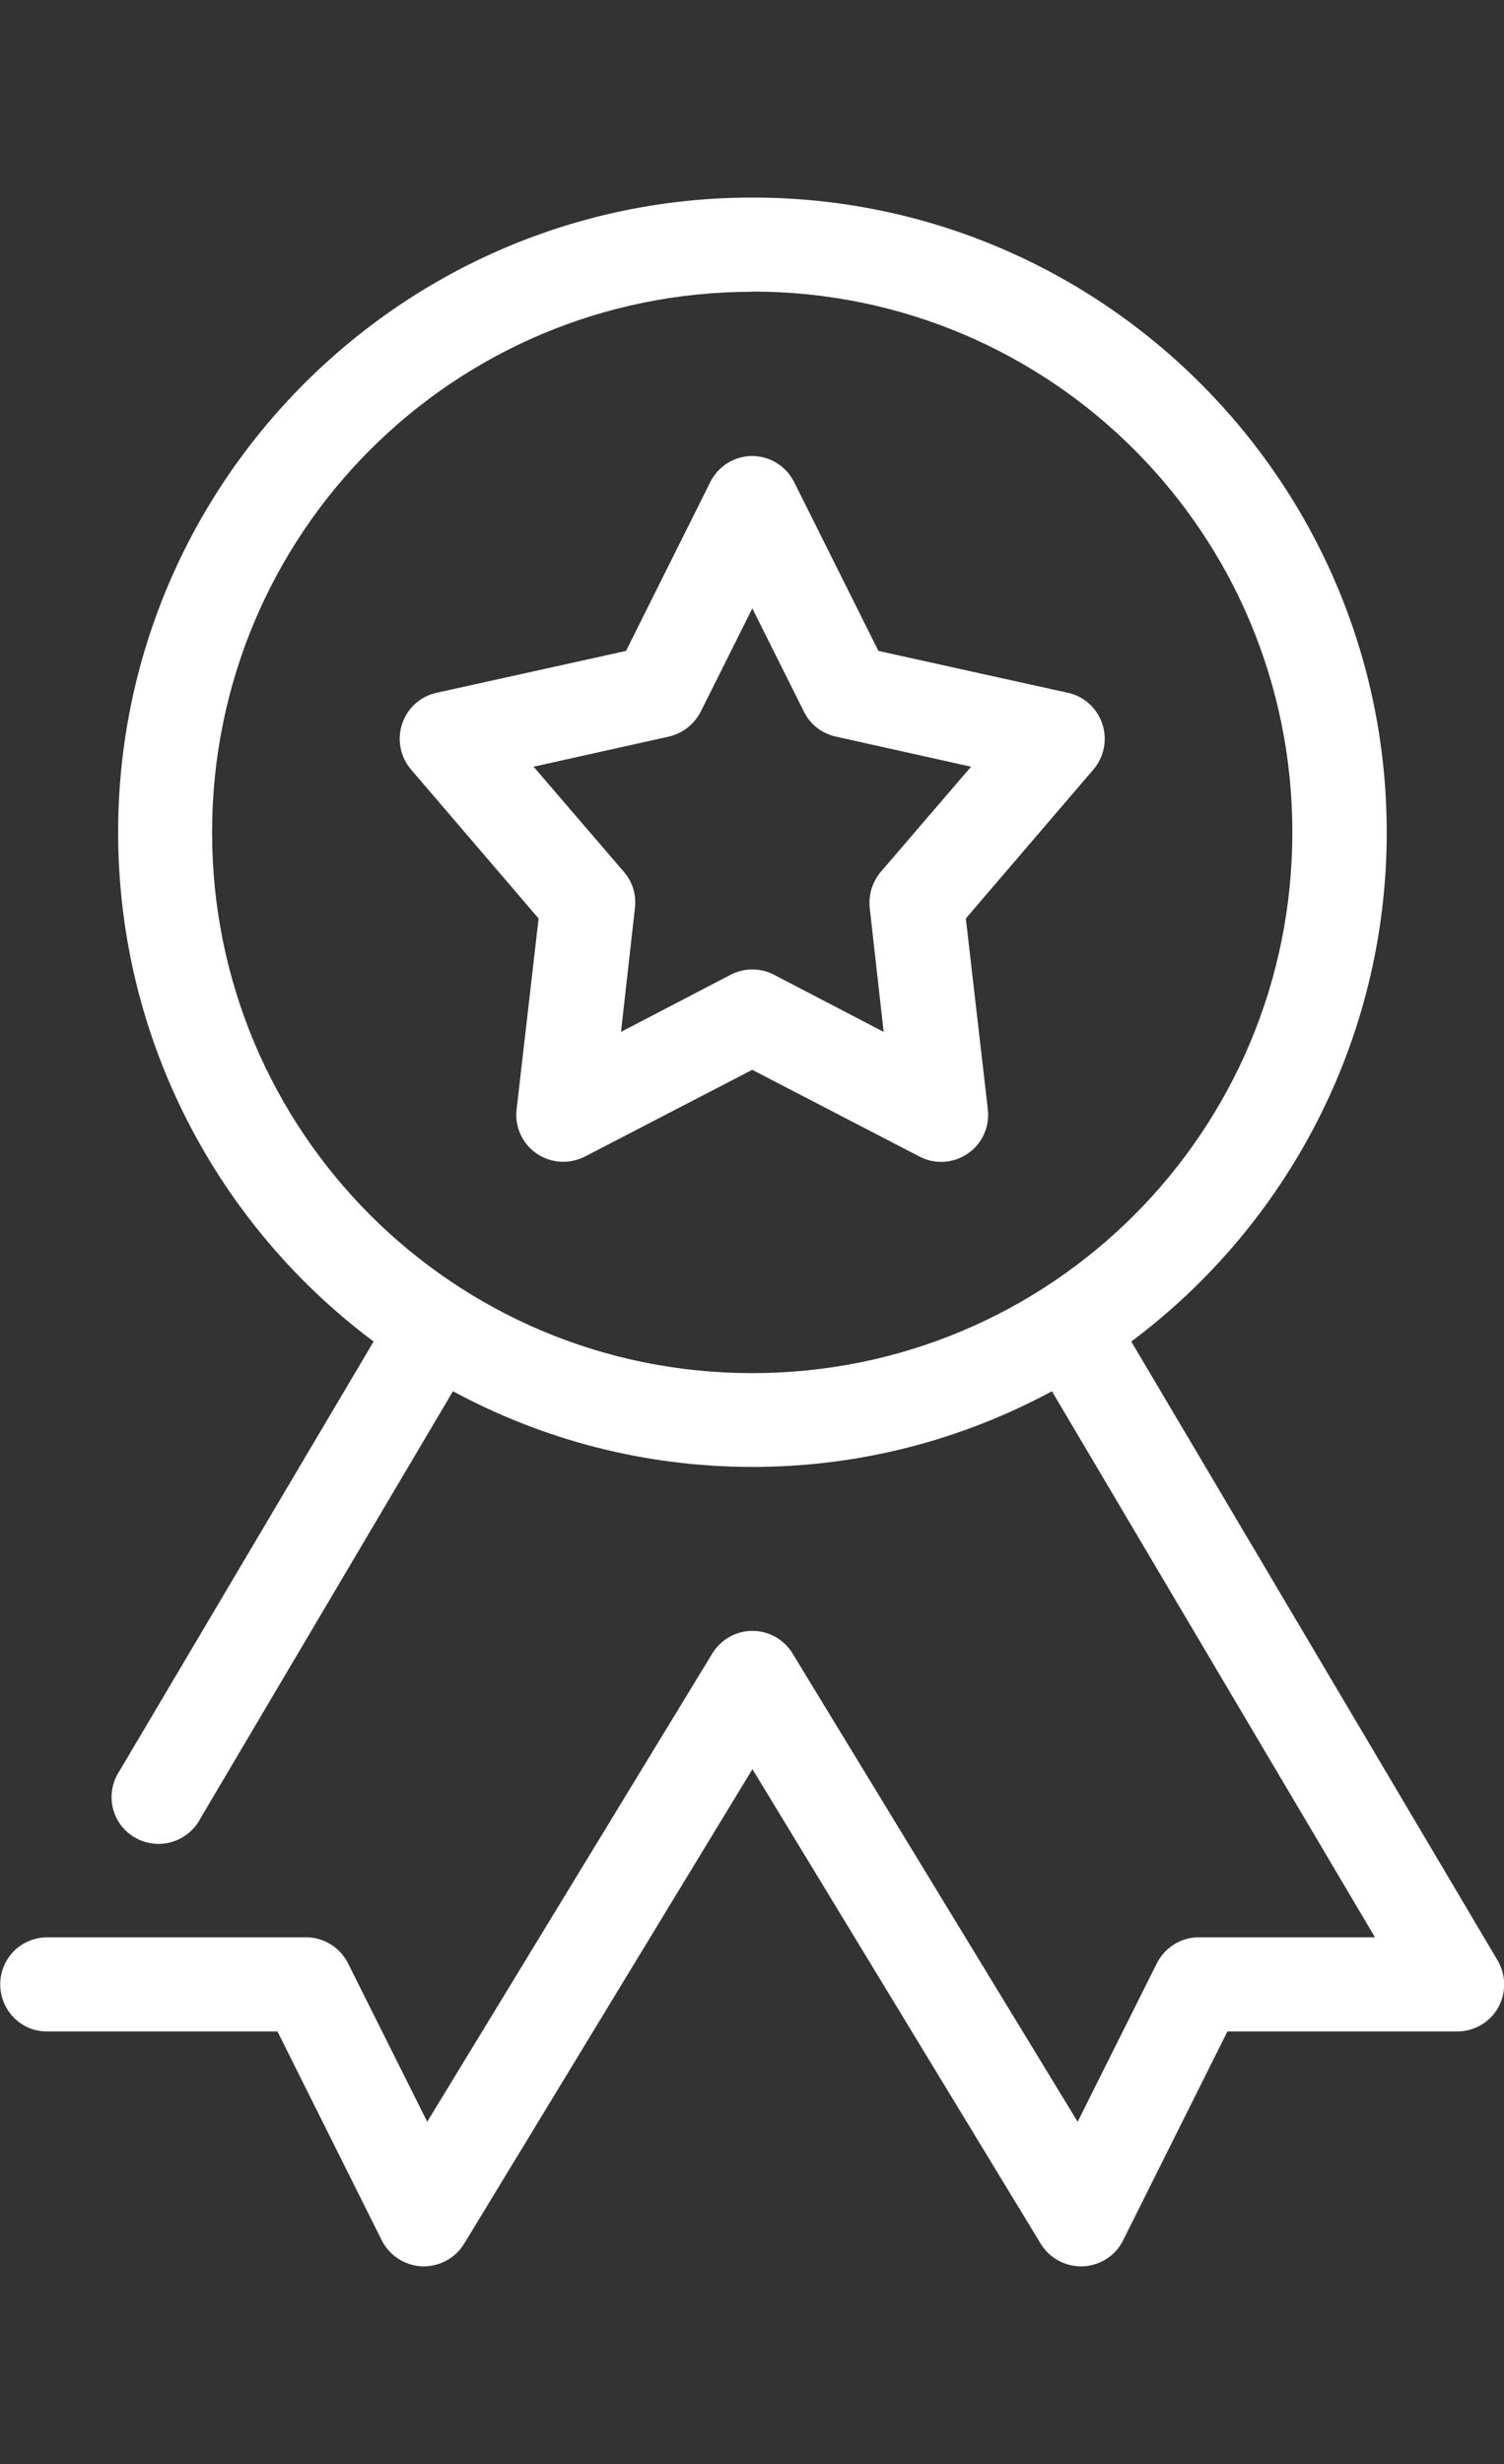 <?xml version="1.0" encoding="UTF-8"?><svg id="a" xmlns="http://www.w3.org/2000/svg" width="69" height="113" viewBox="0 0 69 113"><rect x="0" y="0" width="69" height="113" fill="#333333" stroke="none"/><path d="M34.51,9.06c-16.04,0-29.09,13.06-29.09,29.11,0,9.54,4.61,18.04,11.72,23.35l-11.65,19.68h0c-.33,.49-.45,1.1-.32,1.68,.13,.58,.49,1.08,1.01,1.38,.51,.3,1.13,.38,1.7,.21,.57-.17,1.05-.56,1.32-1.09l11.58-19.58c4.1,2.21,8.76,3.47,13.74,3.47s9.64-1.26,13.74-3.47l14.82,25.04h-8.08c-.81,0-1.55,.46-1.92,1.18l-3.64,7.28-13.07-21.46h0c-.39-.65-1.09-1.05-1.85-1.05s-1.46,.4-1.85,1.05l-13.07,21.46-3.64-7.28c-.37-.72-1.11-1.18-1.92-1.18H2.19c-.58,0-1.13,.22-1.54,.62-.41,.41-.64,.96-.64,1.54s.23,1.13,.64,1.54c.41,.41,.97,.63,1.54,.62H12.73l4.78,9.57h0c.35,.7,1.05,1.16,1.84,1.2,.78,.03,1.53-.36,1.94-1.03l13.23-21.77,13.23,21.77c.41,.67,1.15,1.06,1.94,1.03,.79-.04,1.49-.49,1.84-1.2l4.78-9.57h10.54c.78,0,1.5-.42,1.88-1.09,.38-.68,.37-1.51-.03-2.18l-16.8-28.37c7.11-5.31,11.72-13.81,11.72-23.35,0-16.05-13.05-29.11-29.09-29.11h0Zm0,4.31c13.71,0,24.78,11.08,24.78,24.8s-11.07,24.8-24.78,24.8-24.78-11.08-24.78-24.8S20.8,13.38,34.51,13.38h0Zm-.2,7.55h0c-.74,.07-1.39,.52-1.72,1.18l-3.87,7.75-8.69,1.92c-.74,.16-1.34,.7-1.58,1.42-.24,.72-.09,1.51,.4,2.09l5.86,6.84-1.01,8.76c-.09,.79,.26,1.57,.92,2.02,.66,.45,1.5,.5,2.21,.14l7.68-3.98,7.68,3.98c.71,.37,1.56,.31,2.21-.14,.66-.45,1.01-1.23,.92-2.02l-1.01-8.76,5.86-6.84c.49-.58,.64-1.37,.4-2.09-.24-.72-.84-1.26-1.58-1.42l-8.69-1.92-3.87-7.75h0c-.4-.79-1.24-1.26-2.12-1.18h0Zm.2,6.97l2.39,4.78h0c.29,.57,.82,.97,1.45,1.11l6.2,1.38-4.14,4.82h0c-.39,.46-.57,1.06-.51,1.65l.64,5.69-5.05-2.63h0c-.61-.31-1.34-.31-1.95,0l-5.05,2.63,.64-5.69c.07-.6-.11-1.19-.51-1.65l-4.14-4.82,6.2-1.38h0c.62-.14,1.15-.55,1.45-1.11l2.39-4.78h0Z" fill="#fff"/></svg>